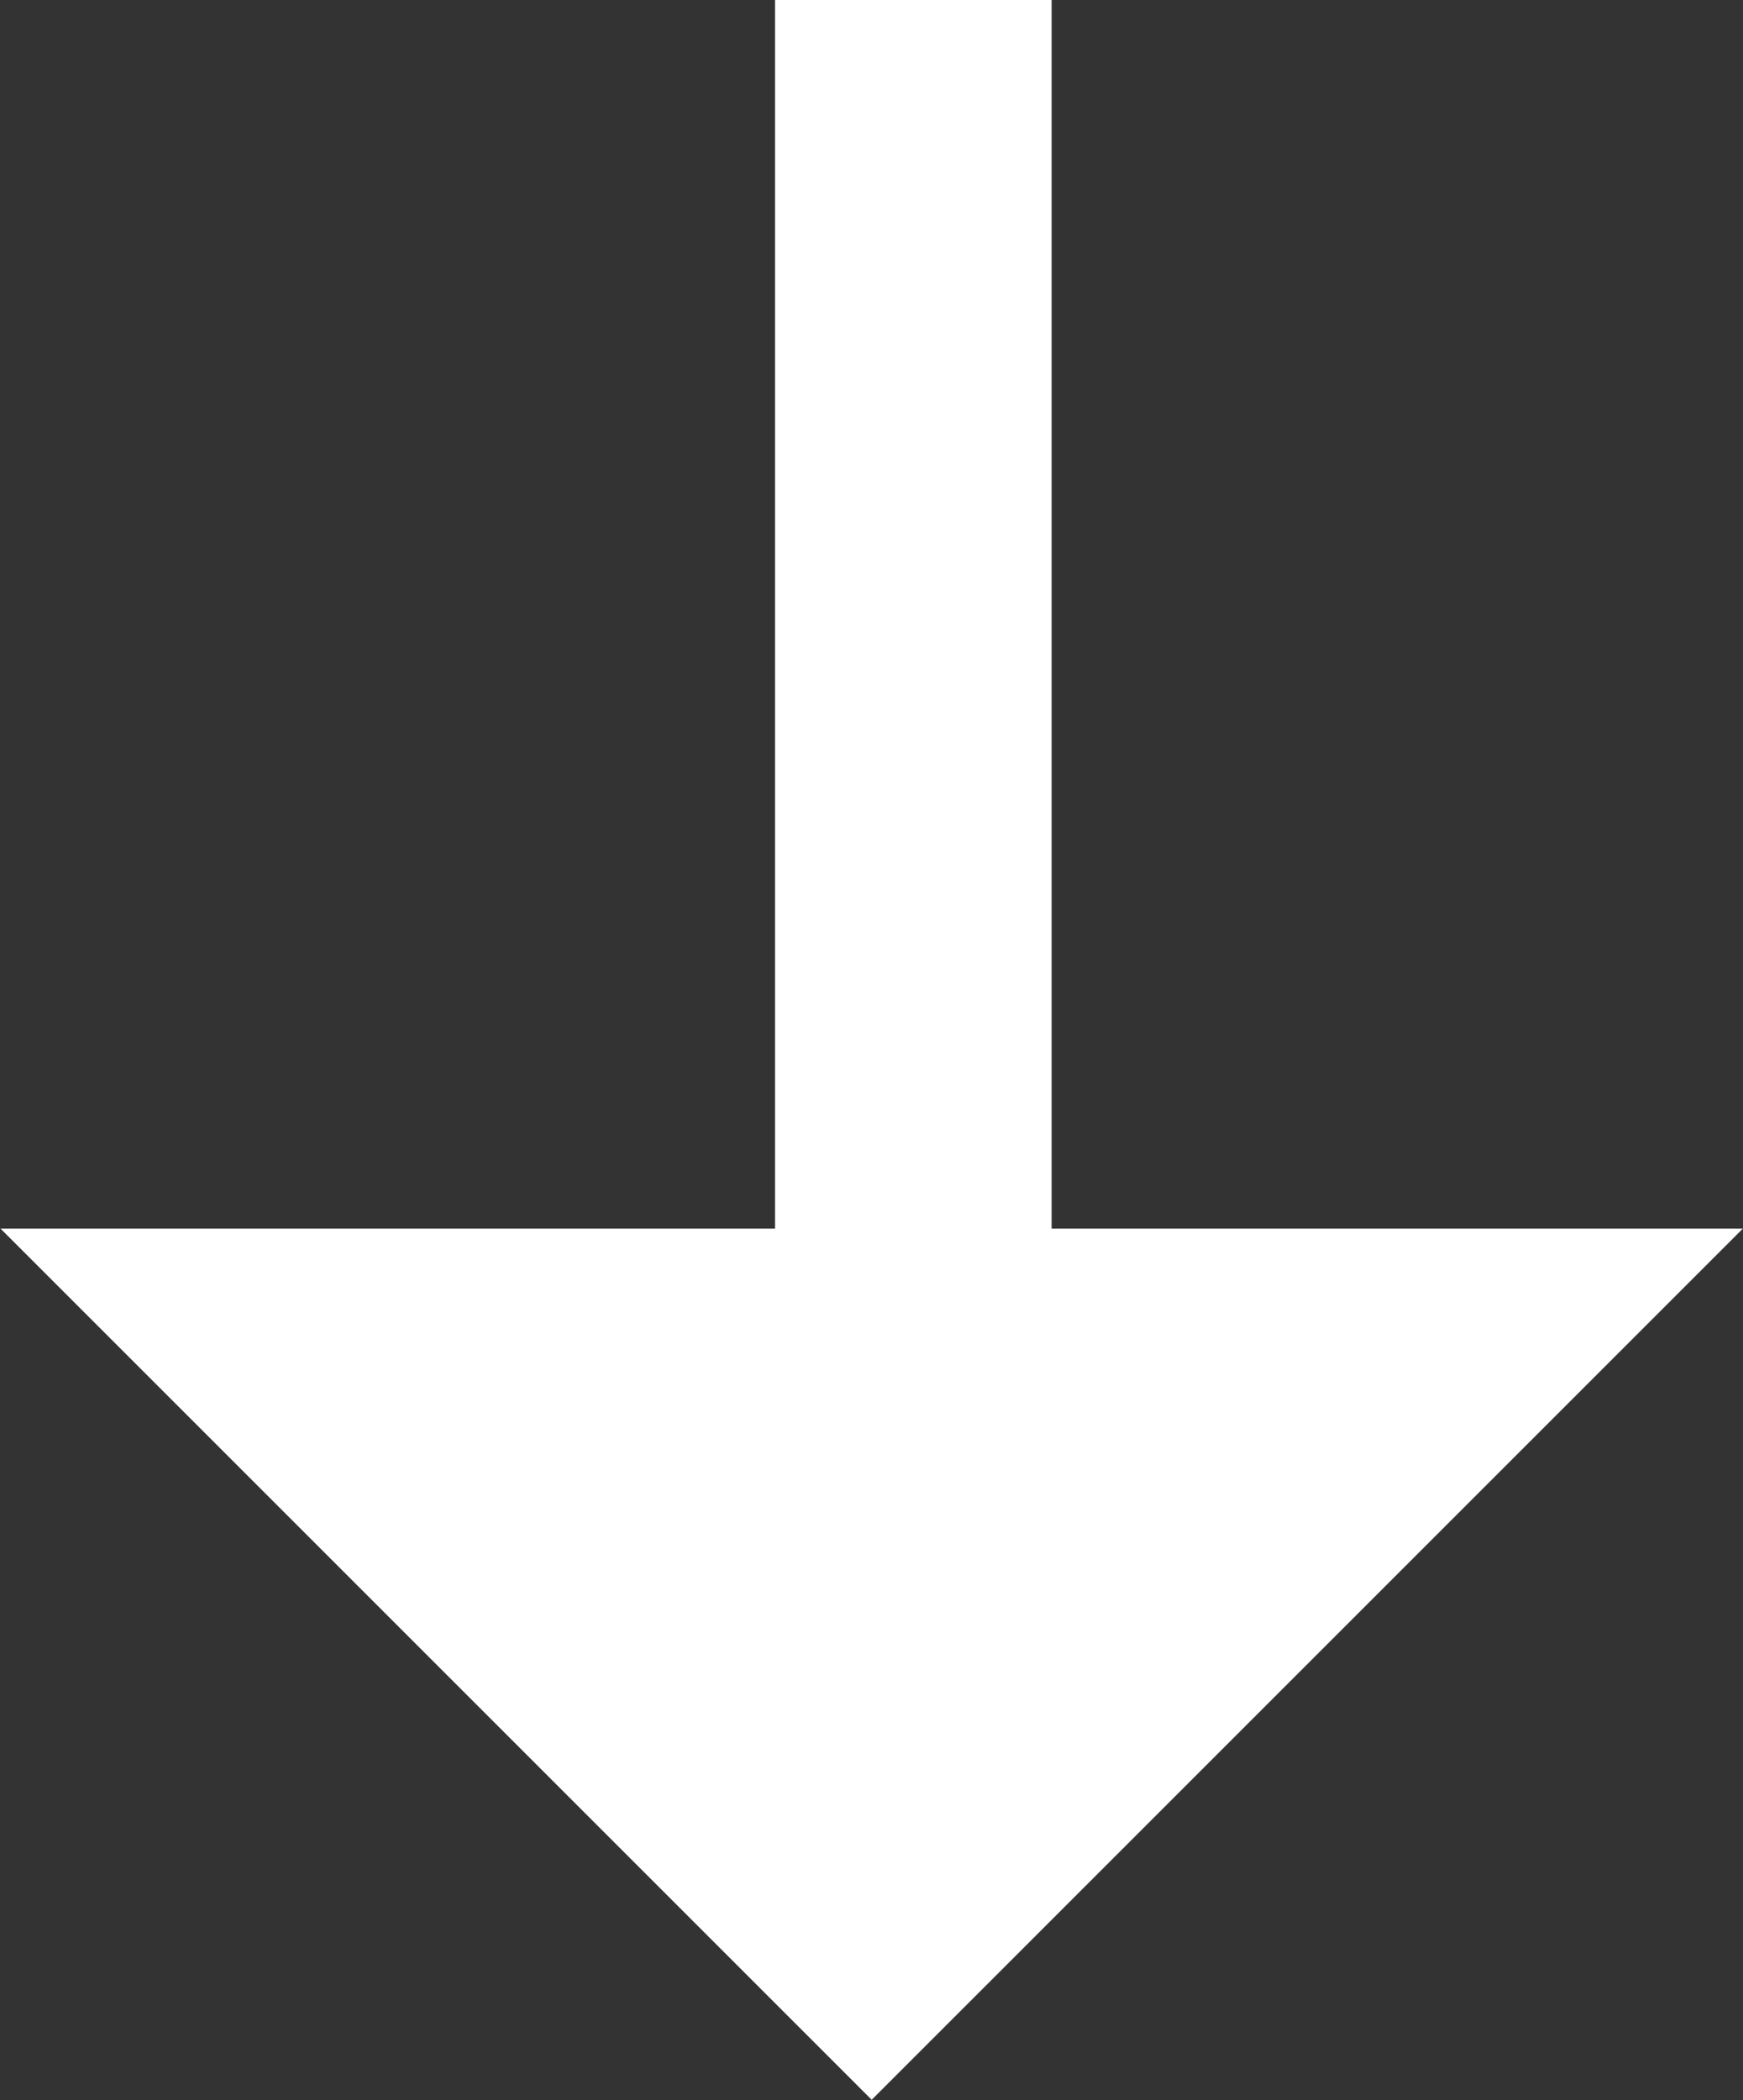 <svg xmlns="http://www.w3.org/2000/svg" width="12.605" height="15.187" viewBox="0 0 12.605 15.187">
  <rect x="0" y="0" width="12.605" height="15.187" fill="#333333" stroke="none"/>
  <g id="Arrow" transform="translate(3563.421 -629.775) rotate(90)">
    <path id="Path_1479" data-name="Path 1479" d="M0,0V12.6L6.3,6.3Z" transform="translate(638.66 3550.817)" fill="#fff"/>
    <path id="Path_1480" data-name="Path 1480" d="M-1.225,0H8V2H-1.225Z" transform="translate(631 3555.816)" fill="#fff"/>
  </g>
</svg>
